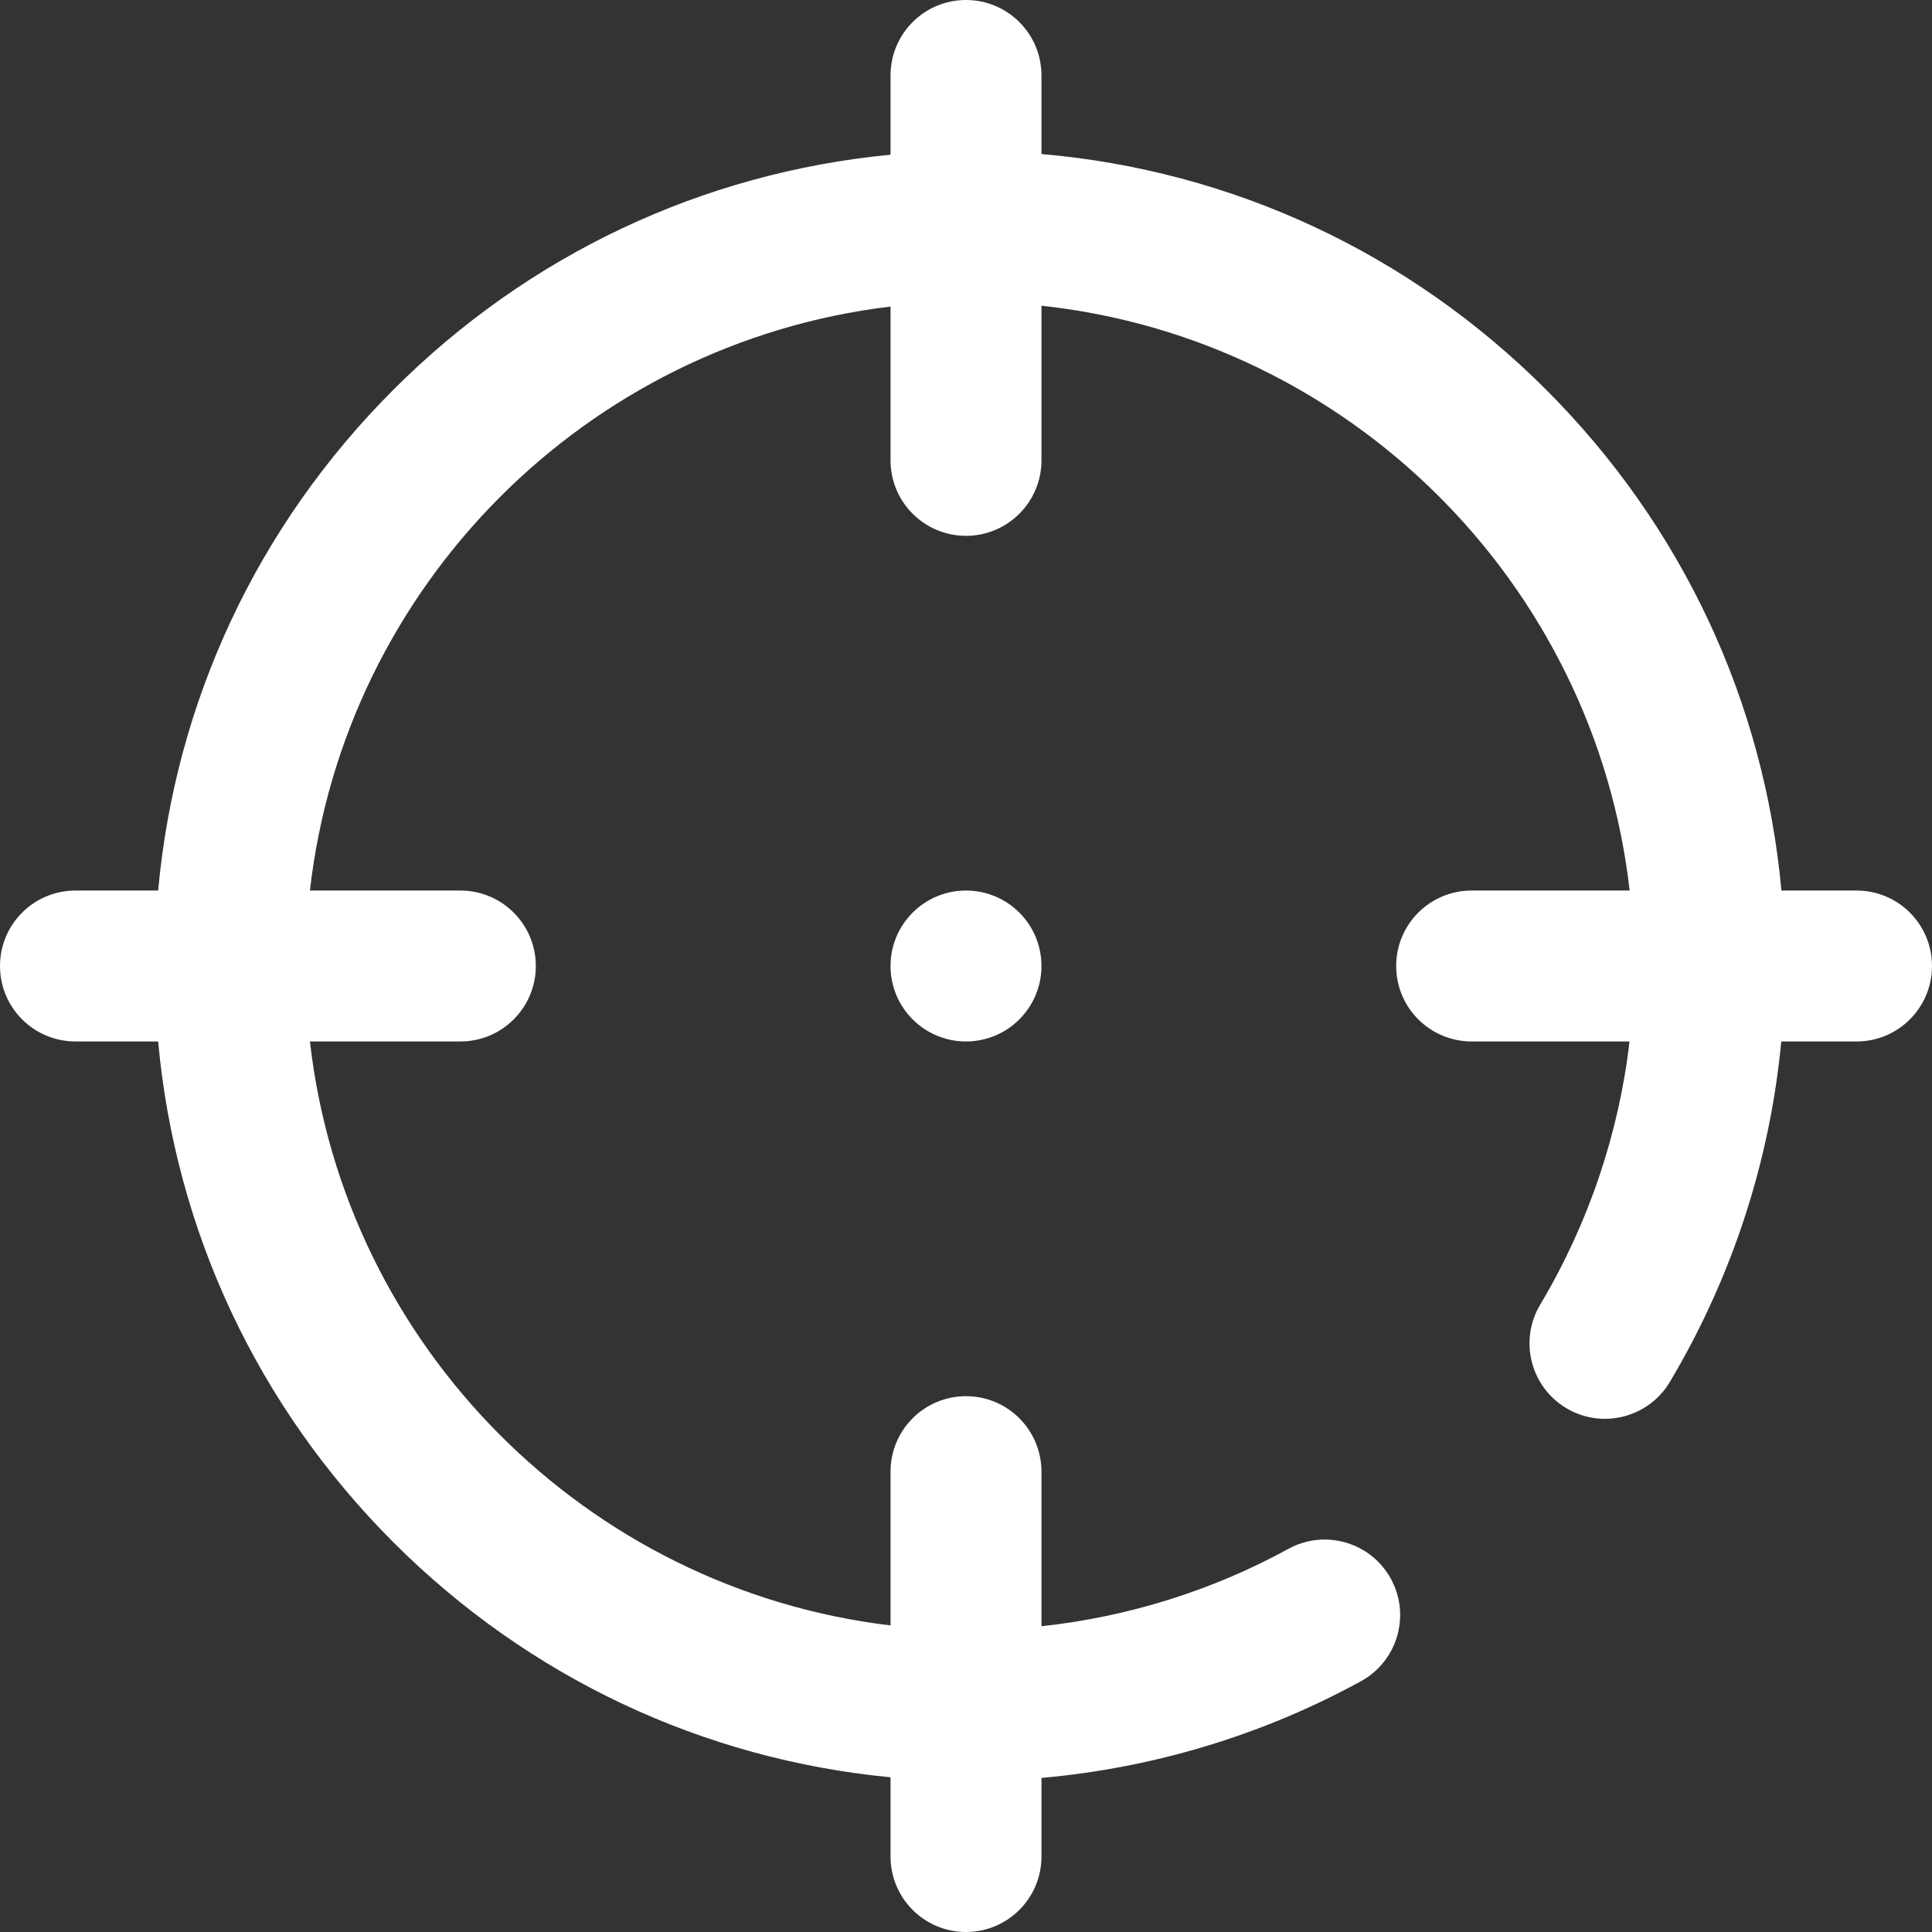 <svg width="50" height="50" viewBox="0 0 50 50" fill="none" xmlns="http://www.w3.org/2000/svg">
<rect x="0" y="0" width="50" height="50" fill="#333333" stroke="none"/>
<path d="M48.047 23.047H46.103C45.656 18.15 43.533 13.605 40.013 10.085C36.47 6.541 31.887 4.413 26.953 3.986V1.953C26.953 0.874 26.079 0 25 0C23.921 0 23.047 0.874 23.047 1.953V4.004C18.187 4.47 13.679 6.588 10.182 10.085C6.662 13.605 4.539 18.15 4.093 23.047H1.953C0.874 23.047 0 23.921 0 25C0 26.079 0.874 26.953 1.953 26.953H4.093C4.539 31.85 6.662 36.395 10.182 39.916C13.679 43.412 18.187 45.53 23.047 45.996V48.047C23.047 49.126 23.921 50 25 50C26.079 50 26.953 49.126 26.953 48.047V46.012C29.851 45.756 32.677 44.904 35.221 43.51C36.167 42.991 36.514 41.804 35.995 40.858C35.477 39.912 34.29 39.566 33.344 40.084C31.374 41.164 29.194 41.844 26.953 42.087V38.086C26.953 37.007 26.079 36.133 25 36.133C23.921 36.133 23.047 37.007 23.047 38.086V42.066C15.173 41.126 8.917 34.84 8.021 26.953H11.914C12.993 26.953 13.867 26.079 13.867 25C13.867 23.921 12.993 23.047 11.914 23.047H8.021C8.917 15.16 15.173 8.875 23.047 7.934V11.914C23.047 12.993 23.921 13.867 25 13.867C26.079 13.867 26.953 12.993 26.953 11.914V7.912C34.919 8.771 41.271 15.094 42.175 23.047H38.086C37.007 23.047 36.133 23.921 36.133 25C36.133 26.079 37.007 26.953 38.086 26.953H42.172C41.894 29.345 41.108 31.669 39.859 33.766C39.307 34.693 39.61 35.891 40.537 36.444C41.463 36.995 42.662 36.692 43.215 35.765C44.825 33.062 45.807 30.049 46.099 26.953H48.047C49.126 26.953 50 26.079 50 25C50 23.921 49.126 23.047 48.047 23.047Z" fill="white"/>
<path d="M25 26.953C26.079 26.953 26.953 26.079 26.953 25C26.953 23.921 26.079 23.047 25 23.047C23.921 23.047 23.047 23.921 23.047 25C23.047 26.079 23.921 26.953 25 26.953Z" fill="white"/>
</svg>
